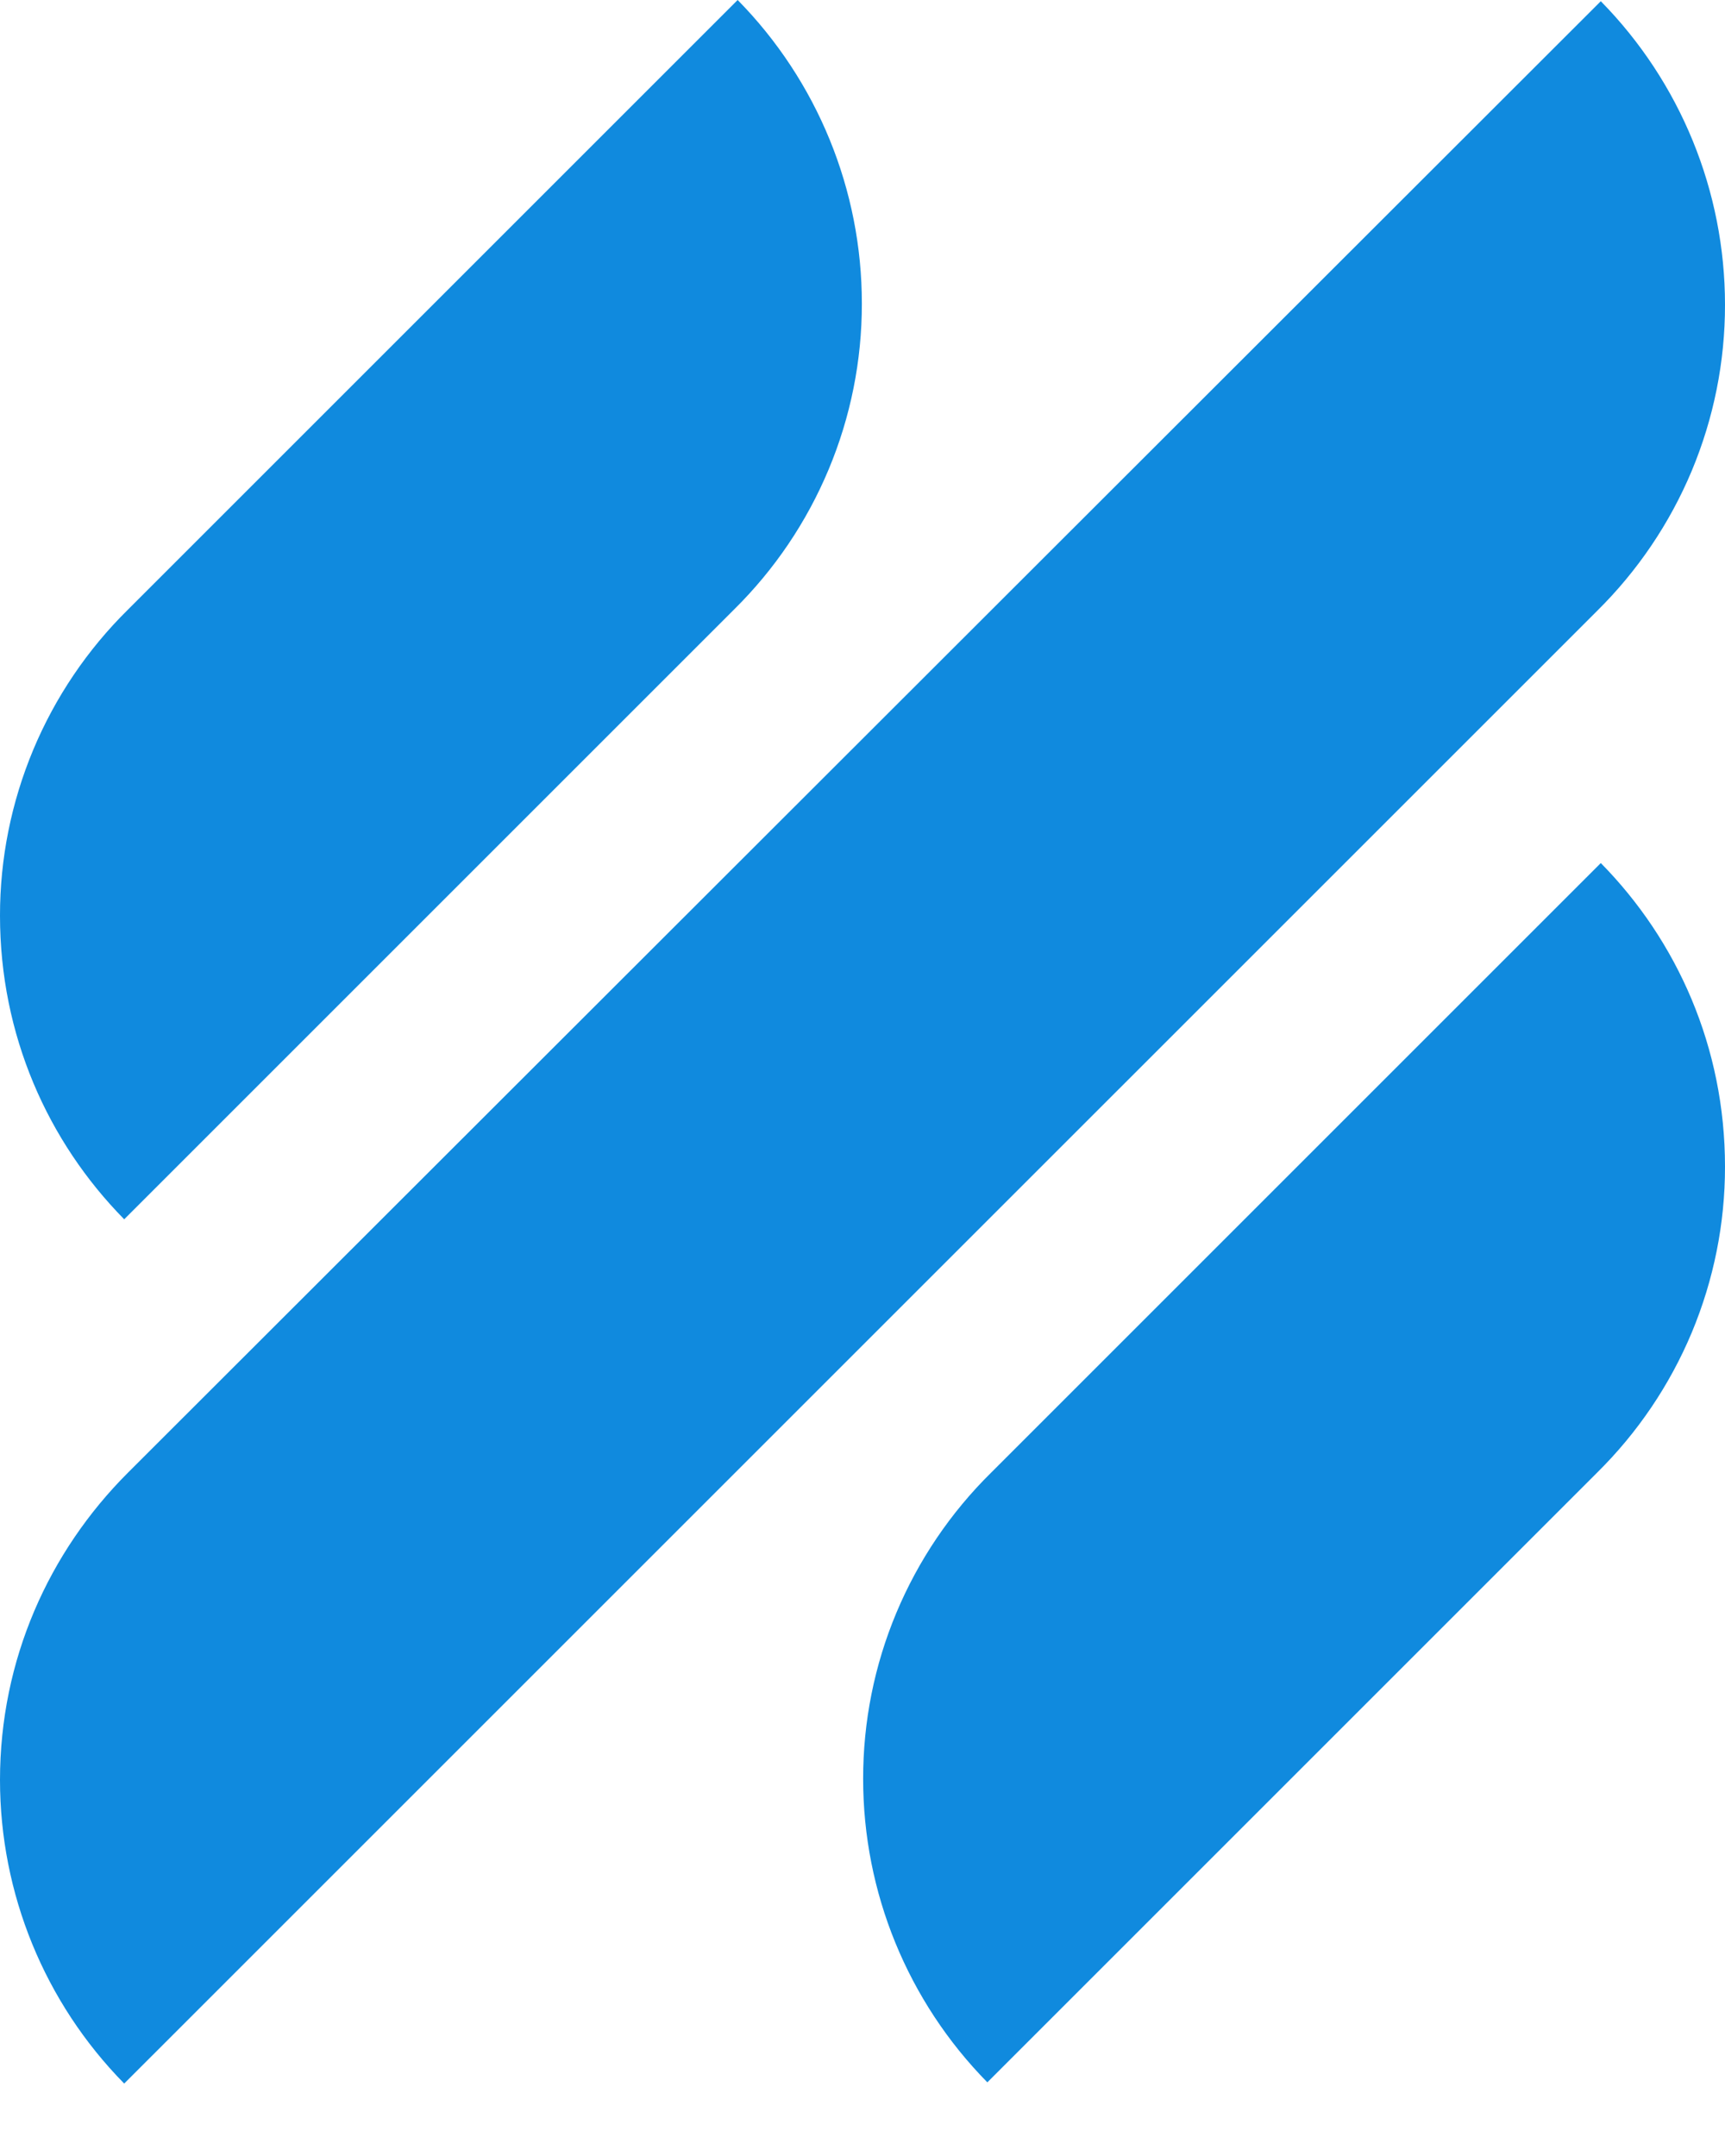 <?xml version="1.0" encoding="UTF-8"?>
<svg xmlns="http://www.w3.org/2000/svg" width="24" height="30" viewBox="0 0 24 30" fill="none">
  <g clip-path="url(#clip0_1_7)">
    <path d="M1.728 16.966L10.211 8.483C10.775 7.927 11.223 7.264 11.529 6.532C11.835 5.801 11.992 5.016 11.991 4.224C11.992 2.644 11.371 1.127 10.263 0L1.78 8.483C1.216 9.039 0.768 9.702 0.462 10.434C0.157 11.165 -0.001 11.949 1.67032e-06 12.742C1.67032e-06 14.4 0.663 15.884 1.728 16.966ZM22.272 12.009L13.789 20.492C13.225 21.048 12.777 21.711 12.471 22.442C12.165 23.173 12.008 23.958 12.009 24.751C12.008 26.331 12.629 27.848 13.737 28.975L22.22 20.492C22.784 19.935 23.232 19.272 23.538 18.541C23.843 17.81 24.001 17.025 24 16.233C24 14.575 23.337 13.091 22.272 12.009ZM22.22 8.501C22.784 7.944 23.232 7.281 23.538 6.55C23.843 5.819 24.001 5.034 24 4.241C24 2.661 23.38 1.144 22.272 0.017L1.78 20.492C0.681 21.591 1.67032e-06 23.093 1.67032e-06 24.768C-0 26.348 0.62 27.865 1.728 28.992L22.22 8.501Z" fill="#108ADE"></path>
  </g>
  <defs>
    <clipPath id="clip0_1_7">
      <rect width="24" height="29.062" fill="white"></rect>
    </clipPath>
  </defs>
</svg>
